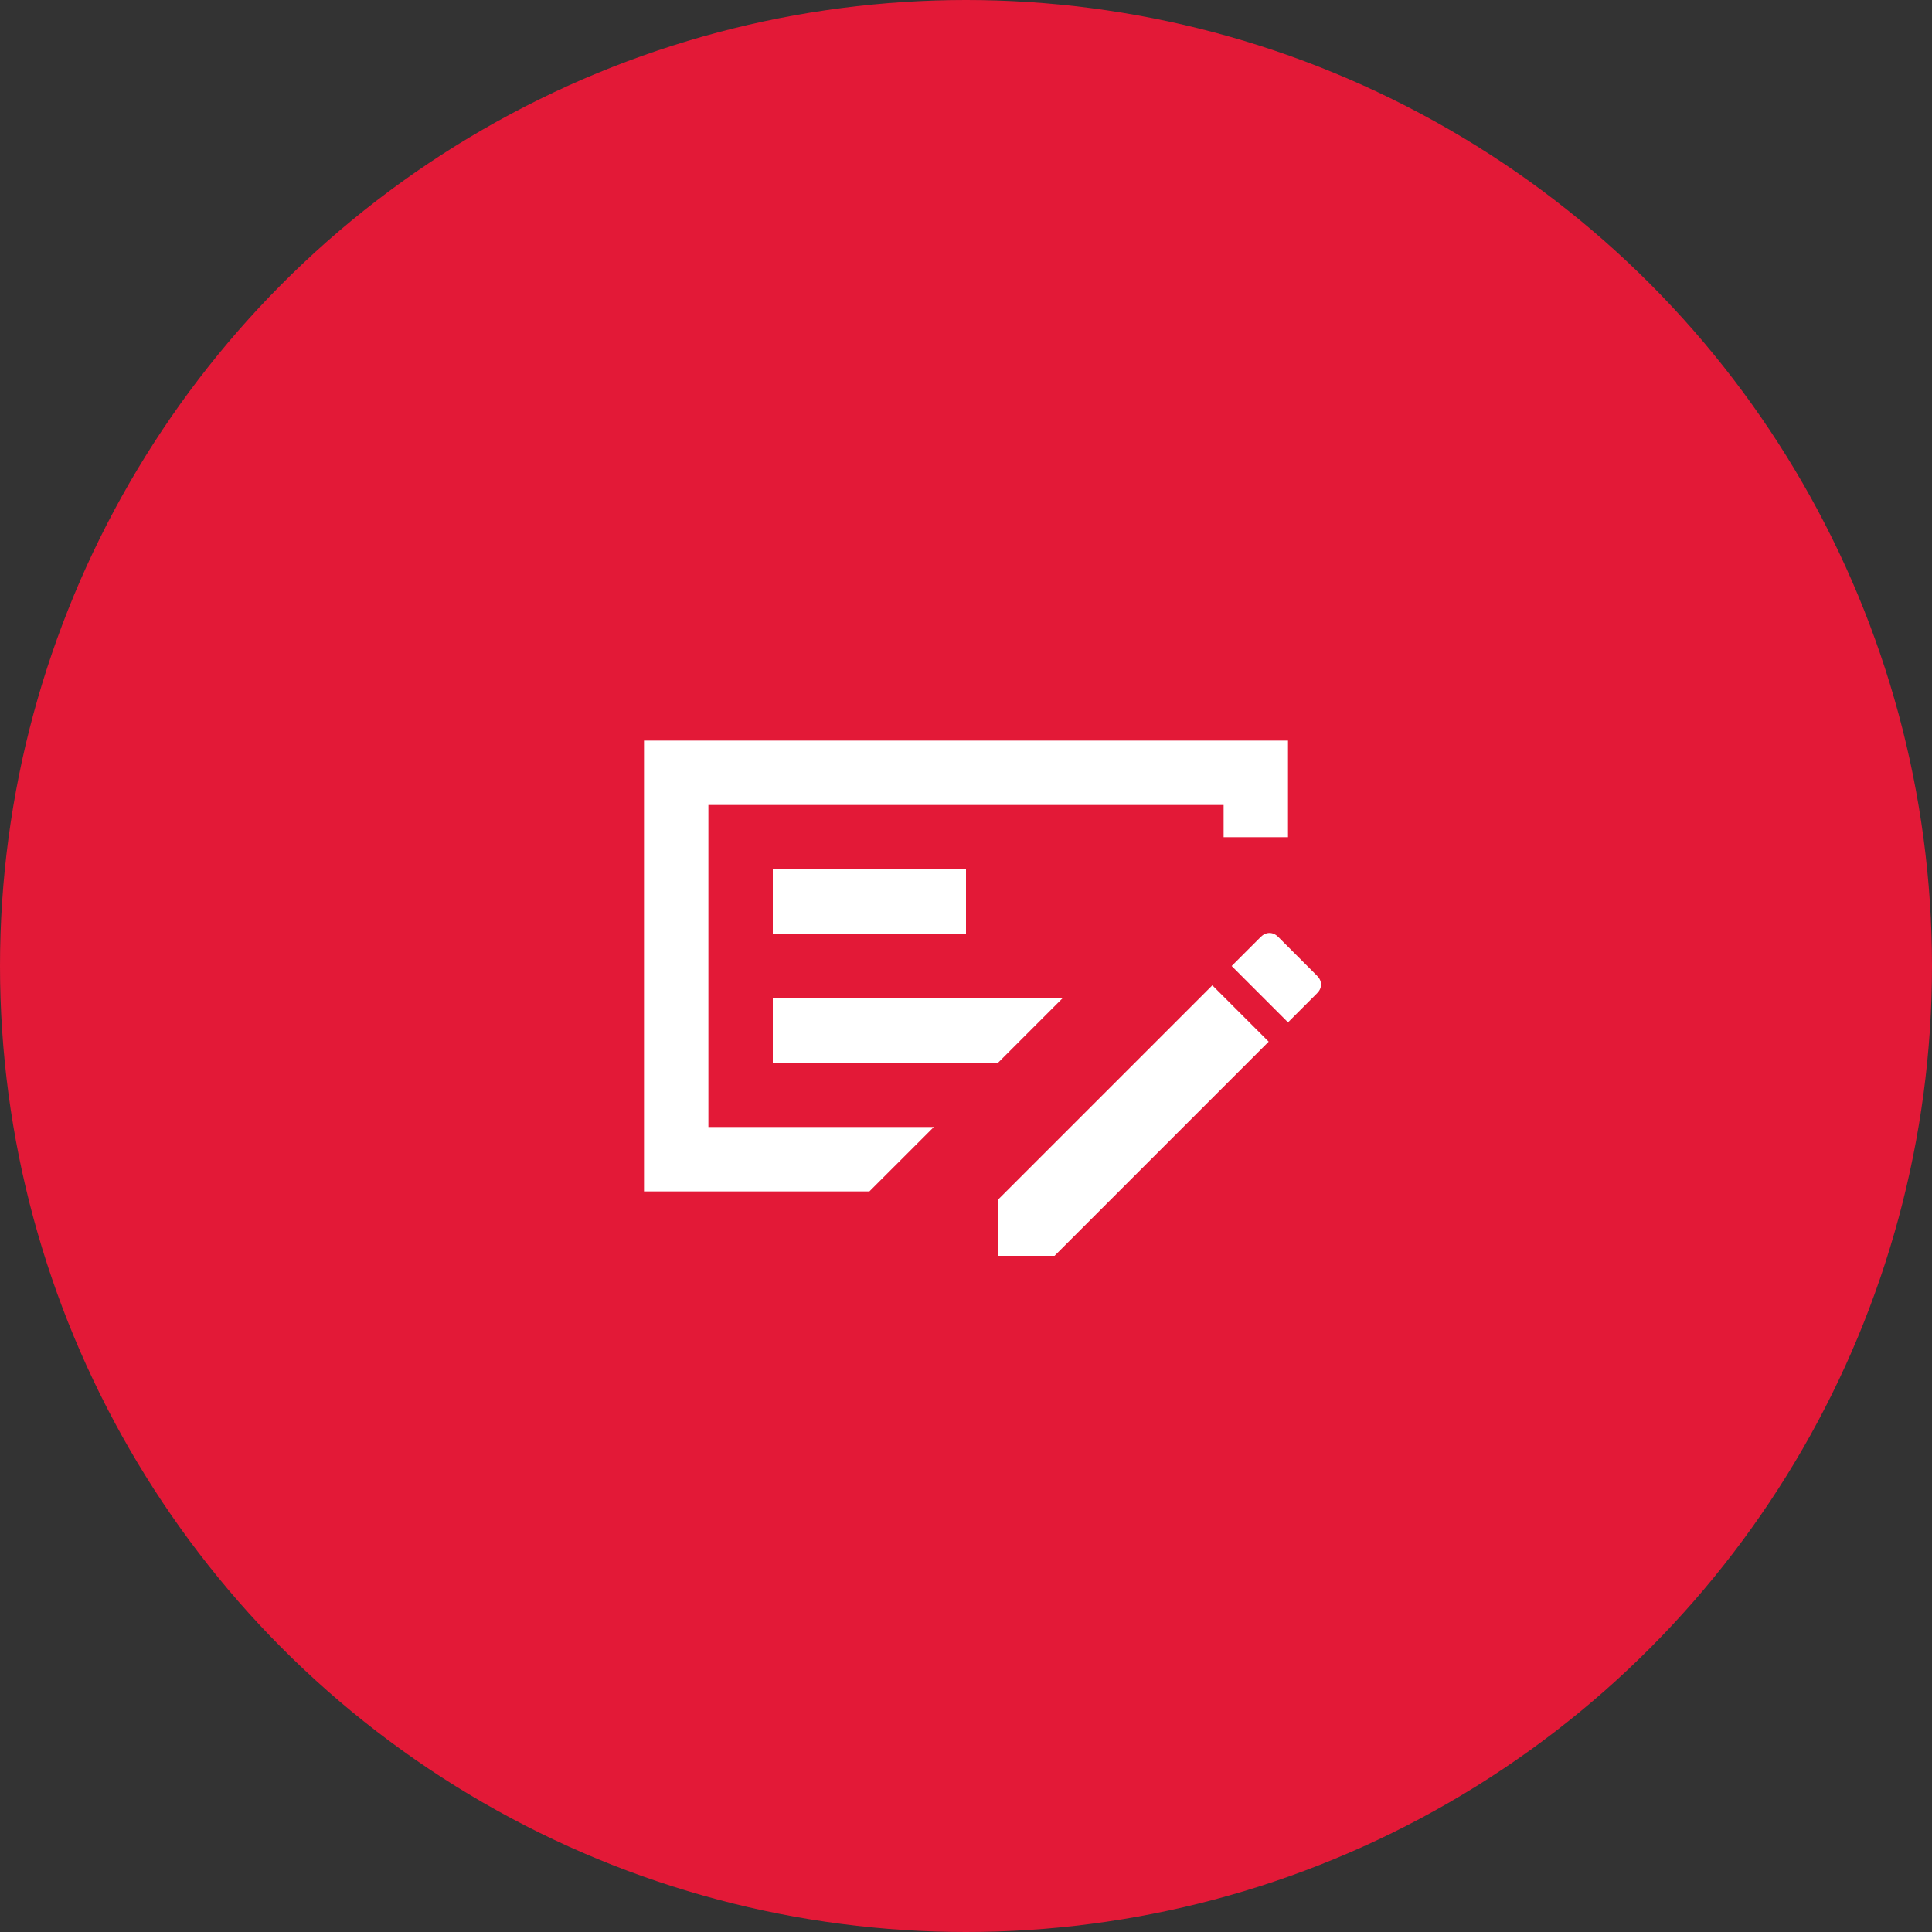 <?xml version="1.0" encoding="UTF-8"?>
<svg xmlns="http://www.w3.org/2000/svg" width="80" height="80" viewBox="0 0 80 80" fill="none">
  <rect x="0" y="0" width="80" height="80" fill="#333333" stroke="none"/>
  <circle cx="40" cy="40" r="40" fill="#E31937"></circle>
  <mask id="mask0_6115_145" style="mask-type:alpha" maskUnits="userSpaceOnUse" x="24" y="24" width="32" height="32">
    <rect x="24" y="24" width="32" height="32" fill="#D9D9D9"></rect>
  </mask>
  <g mask="url(#mask0_6115_145)">
    <path d="M32 44H41.333L44 41.333H32V44ZM32 38.667H40V36H32V38.667ZM29.333 33.333V46.667H38.667L36 49.333H26.667V30.667H53.333V34.667H50.667V33.333H29.333ZM54.533 40.4C54.645 40.511 54.7 40.633 54.7 40.767C54.7 40.9 54.645 41.022 54.533 41.133L53.333 42.333L51 40L52.2 38.8C52.311 38.689 52.433 38.633 52.567 38.633C52.7 38.633 52.822 38.689 52.933 38.8L54.533 40.4ZM41.333 52V49.667L50.2 40.8L52.533 43.133L43.667 52H41.333Z" fill="white"></path>
  </g>
</svg>
